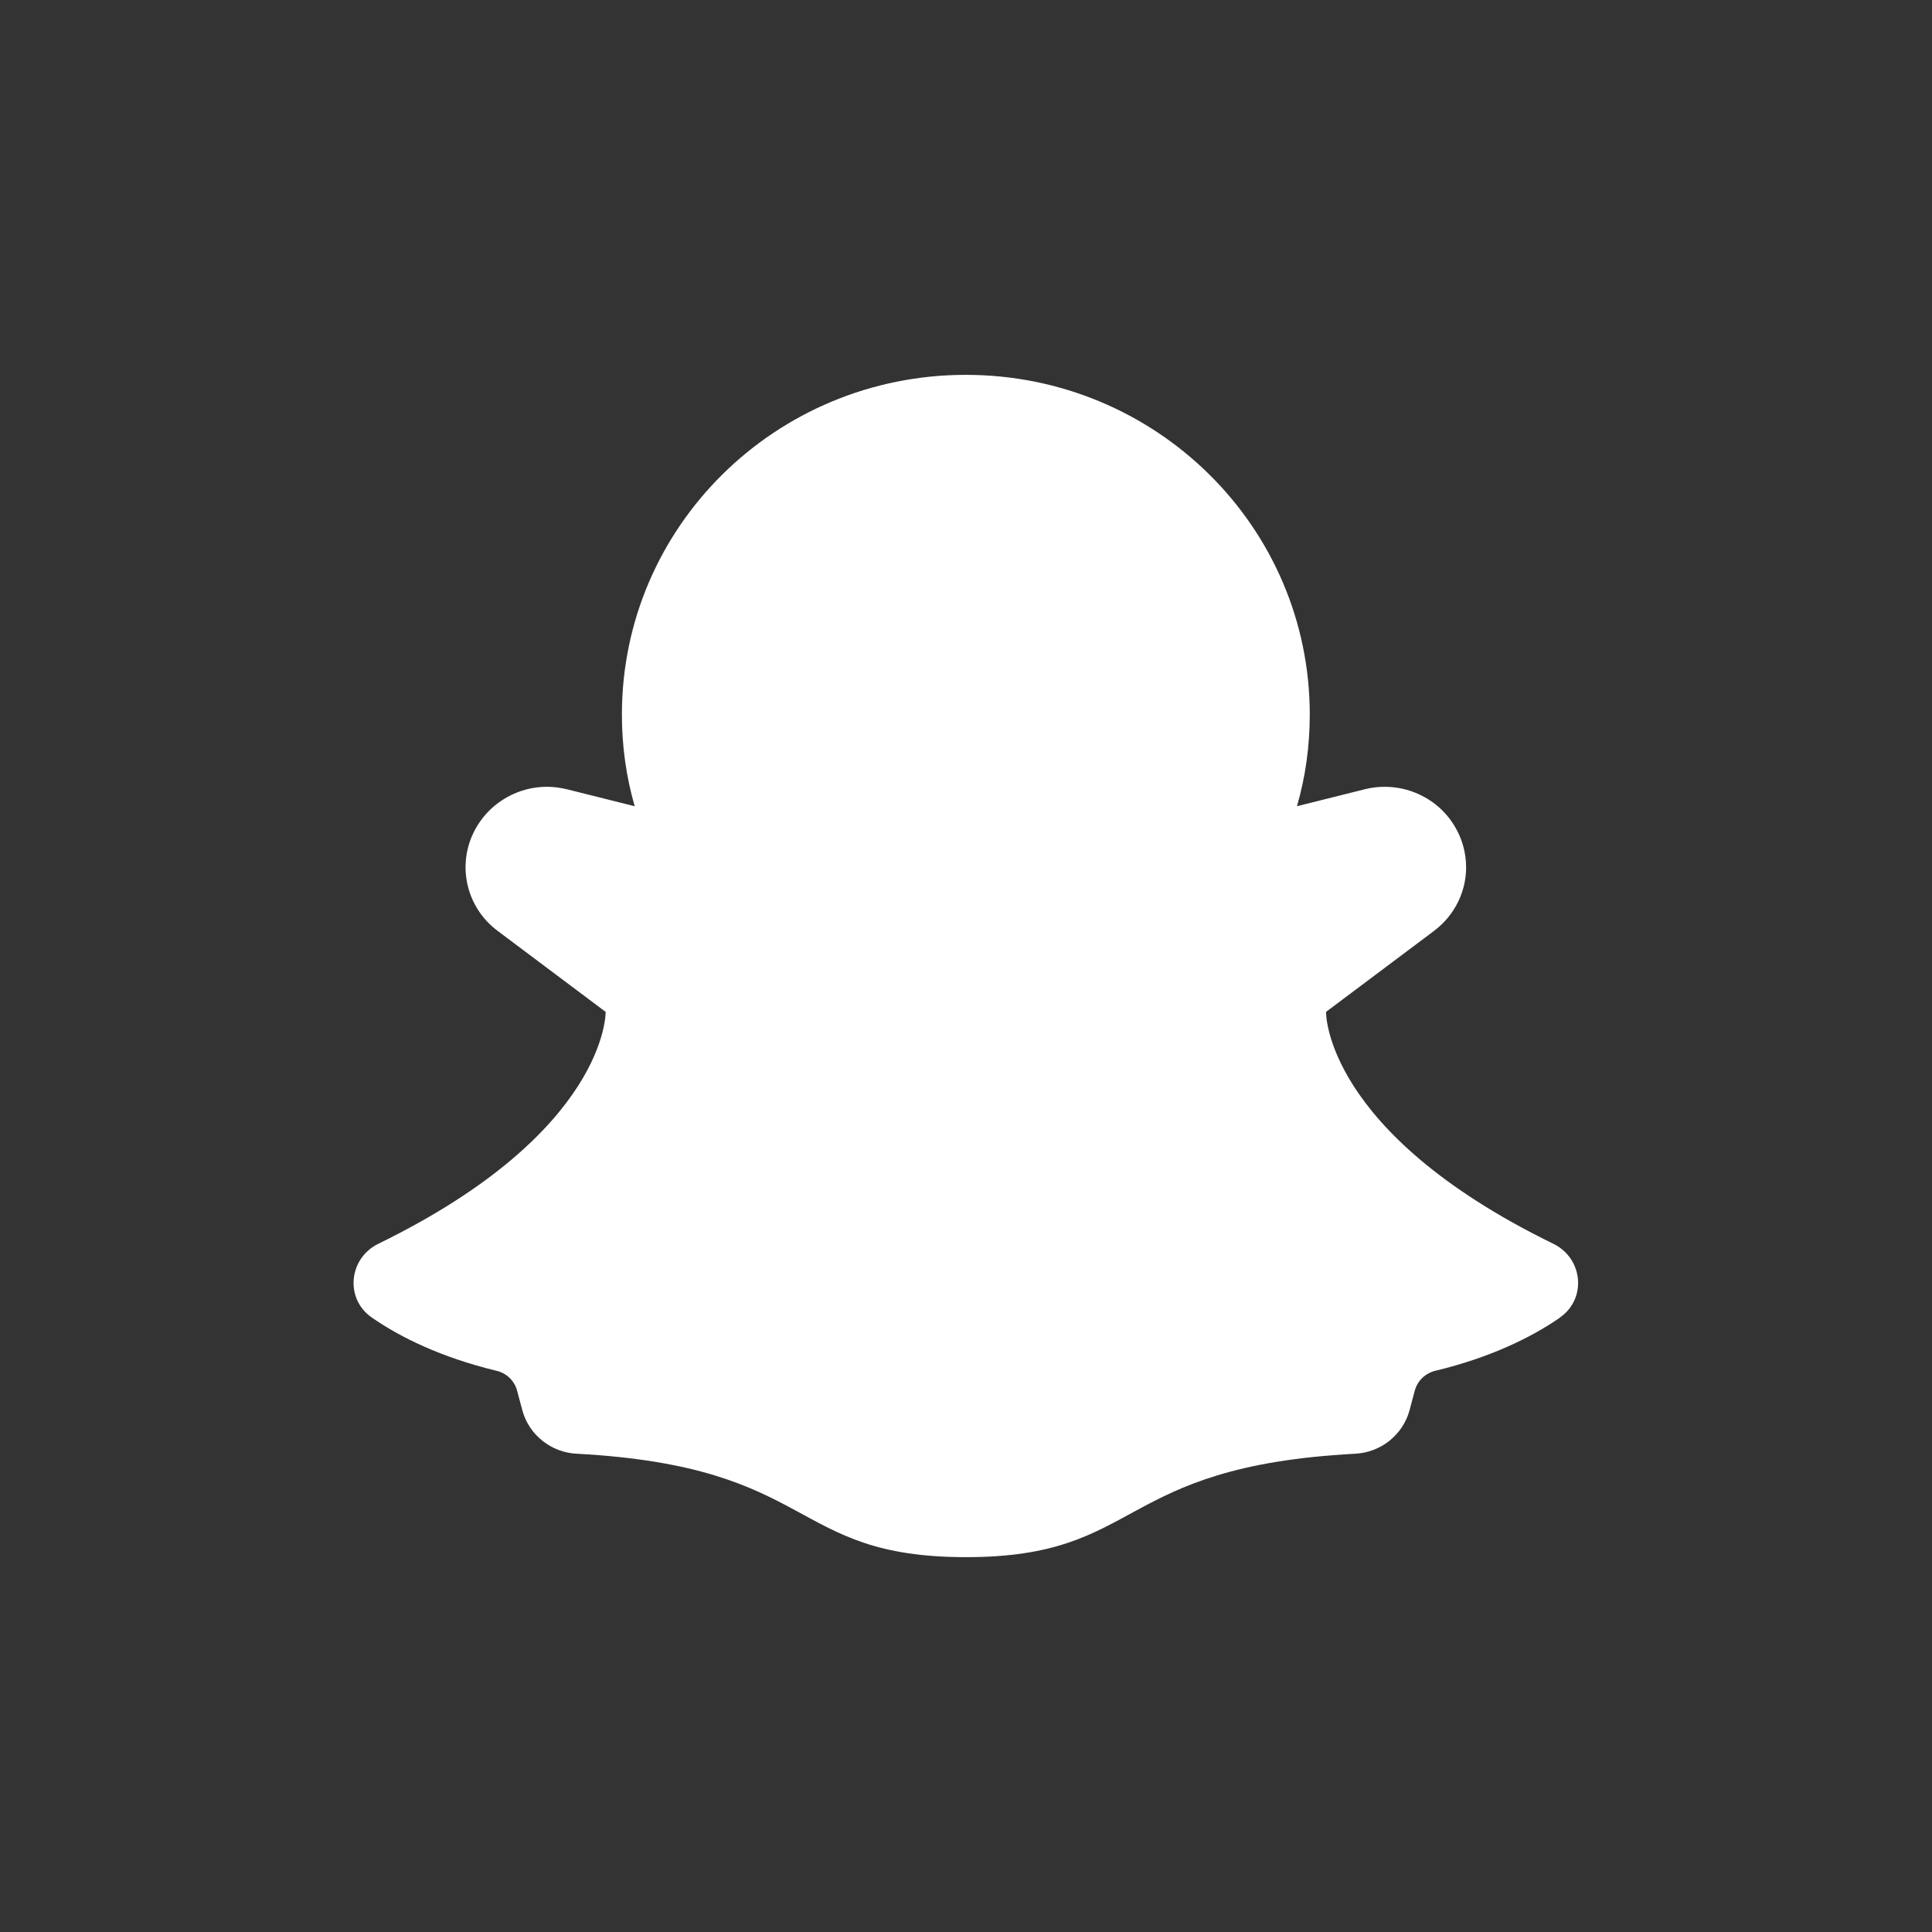 <?xml version="1.0" encoding="UTF-8"?>
<svg id="Objects" xmlns="http://www.w3.org/2000/svg" viewBox="0 0 407.43 407.43">
  <rect x="0" y="0" width="407.43" height="407.43" fill="#333333" stroke="none"/>
  <defs>
    <style>
      .cls-1 {
        fill: #fff;
        stroke-width: 0px;
      }
    </style>
  </defs>
  <path class="cls-1" d="M328.99,277.85c-6,4.17-14.64,8.4-26.18,11.2-2.11.46-3.82,2.02-4.42,4.1l-1.19,4.43c-1.45,5.08-6.07,8.73-11.41,8.99-51.03,2.73-44.5,21.81-82.09,21.81s-31.05-19.08-82.09-21.81c-5.34-.26-9.96-3.91-11.41-8.99l-1.19-4.43c-.59-2.08-2.31-3.65-4.42-4.1-11.54-2.8-20.18-7.03-26.18-11.2-5.74-3.97-4.88-12.5,1.38-15.56,48.46-23.64,47.93-48.9,47.93-48.9l-22.75-17.06c-6.99-5.21-8.84-14.72-4.35-22.14,3.16-5.21,8.84-8.27,14.7-8.27,1.45,0,2.84.2,4.22.52l14.31,3.58c-1.78-6.12-2.7-12.63-2.7-19.34,0-39.59,32.44-71.63,72.53-71.63s72.53,32.04,72.53,71.63c0,6.71-.92,13.22-2.7,19.34l14.31-3.58c7.32-1.82,15.03,1.3,18.92,7.75,1.65,2.73,2.44,5.73,2.44,8.73,0,5.08-2.37,10.09-6.79,13.41l-22.75,17.06s-.53,25.27,47.93,48.9c6.26,3.06,7.12,11.59,1.38,15.56Z"/>
</svg>
